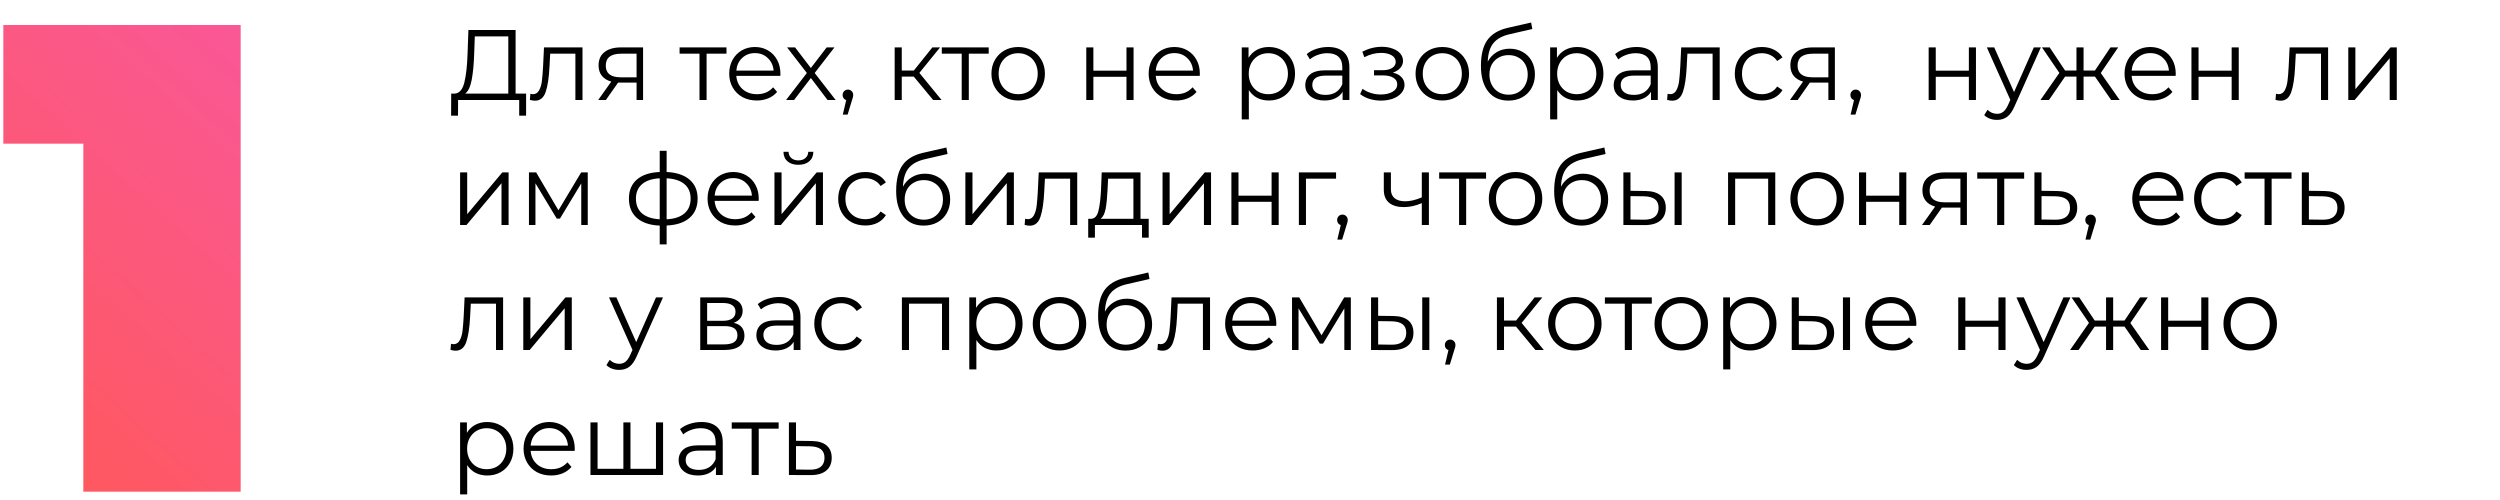 <?xml version="1.0" encoding="UTF-8"?> <svg xmlns="http://www.w3.org/2000/svg" width="300" height="60" viewBox="0 0 300 60" fill="none"> <path d="M28.88 3V59H10V17.24H0.4V3H28.88Z" fill="url(#paint0_linear)"></path> <path d="M63.132 11.232V13.884H62.304V12H54.972L54.96 13.884H54.132L54.144 11.232H54.564C55.116 11.2 55.5 10.764 55.716 9.924C55.932 9.076 56.064 7.876 56.112 6.324L56.208 3.6H61.872V11.232H63.132ZM56.904 6.408C56.864 7.688 56.764 8.744 56.604 9.576C56.452 10.4 56.192 10.952 55.824 11.232H60.996V4.368H56.976L56.904 6.408ZM69.899 5.688V12H69.047V6.444H66.023L65.939 8.004C65.875 9.316 65.723 10.324 65.483 11.028C65.243 11.732 64.815 12.084 64.199 12.084C64.031 12.084 63.827 12.052 63.587 11.988L63.647 11.256C63.791 11.288 63.891 11.304 63.947 11.304C64.275 11.304 64.523 11.152 64.691 10.848C64.859 10.544 64.971 10.168 65.027 9.72C65.083 9.272 65.131 8.68 65.171 7.944L65.279 5.688H69.899ZM77.169 5.688V12H76.389V9.912H74.409H74.169L72.705 12H71.781L73.353 9.792C72.865 9.656 72.489 9.424 72.225 9.096C71.961 8.768 71.829 8.352 71.829 7.848C71.829 7.144 72.069 6.608 72.549 6.24C73.029 5.872 73.685 5.688 74.517 5.688H77.169ZM72.693 7.872C72.693 8.808 73.289 9.276 74.481 9.276H76.389V6.444H74.541C73.309 6.444 72.693 6.92 72.693 7.872ZM87.179 6.444H84.791V12H83.939V6.444H81.551V5.688H87.179V6.444ZM93.638 9.108H88.358C88.406 9.764 88.658 10.296 89.114 10.704C89.57 11.104 90.146 11.304 90.842 11.304C91.234 11.304 91.594 11.236 91.922 11.1C92.25 10.956 92.534 10.748 92.774 10.476L93.254 11.028C92.974 11.364 92.622 11.62 92.198 11.796C91.782 11.972 91.322 12.06 90.818 12.06C90.17 12.06 89.594 11.924 89.09 11.652C88.594 11.372 88.206 10.988 87.926 10.5C87.646 10.012 87.506 9.46 87.506 8.844C87.506 8.228 87.638 7.676 87.902 7.188C88.174 6.7 88.542 6.32 89.006 6.048C89.478 5.776 90.006 5.64 90.59 5.64C91.174 5.64 91.698 5.776 92.162 6.048C92.626 6.32 92.99 6.7 93.254 7.188C93.518 7.668 93.65 8.22 93.65 8.844L93.638 9.108ZM90.59 6.372C89.982 6.372 89.47 6.568 89.054 6.96C88.646 7.344 88.414 7.848 88.358 8.472H92.834C92.778 7.848 92.542 7.344 92.126 6.96C91.718 6.568 91.206 6.372 90.59 6.372ZM99.308 12L97.304 9.36L95.288 12H94.328L96.824 8.76L94.448 5.688H95.408L97.304 8.16L99.2 5.688H100.136L97.76 8.76L100.28 12H99.308ZM101.749 10.752C101.933 10.752 102.085 10.816 102.205 10.944C102.325 11.064 102.385 11.216 102.385 11.4C102.385 11.496 102.369 11.6 102.337 11.712C102.313 11.824 102.273 11.952 102.217 12.096L101.713 13.752H101.137L101.545 12.012C101.417 11.972 101.313 11.9 101.233 11.796C101.153 11.684 101.113 11.552 101.113 11.4C101.113 11.216 101.173 11.064 101.293 10.944C101.413 10.816 101.565 10.752 101.749 10.752ZM109.652 9.192H108.212V12H107.36V5.688H108.212V8.46H109.664L111.884 5.688H112.808L110.324 8.748L112.988 12H111.98L109.652 9.192ZM118.644 6.444H116.256V12H115.404V6.444H113.016V5.688H118.644V6.444ZM122.187 12.06C121.579 12.06 121.031 11.924 120.543 11.652C120.055 11.372 119.671 10.988 119.391 10.5C119.111 10.012 118.971 9.46 118.971 8.844C118.971 8.228 119.111 7.676 119.391 7.188C119.671 6.7 120.055 6.32 120.543 6.048C121.031 5.776 121.579 5.64 122.187 5.64C122.795 5.64 123.343 5.776 123.831 6.048C124.319 6.32 124.699 6.7 124.971 7.188C125.251 7.676 125.391 8.228 125.391 8.844C125.391 9.46 125.251 10.012 124.971 10.5C124.699 10.988 124.319 11.372 123.831 11.652C123.343 11.924 122.795 12.06 122.187 12.06ZM122.187 11.304C122.635 11.304 123.035 11.204 123.387 11.004C123.747 10.796 124.027 10.504 124.227 10.128C124.427 9.752 124.527 9.324 124.527 8.844C124.527 8.364 124.427 7.936 124.227 7.56C124.027 7.184 123.747 6.896 123.387 6.696C123.035 6.488 122.635 6.384 122.187 6.384C121.739 6.384 121.335 6.488 120.975 6.696C120.623 6.896 120.343 7.184 120.135 7.56C119.935 7.936 119.835 8.364 119.835 8.844C119.835 9.324 119.935 9.752 120.135 10.128C120.343 10.504 120.623 10.796 120.975 11.004C121.335 11.204 121.739 11.304 122.187 11.304ZM130.353 5.688H131.205V8.484H135.177V5.688H136.029V12H135.177V9.216H131.205V12H130.353V5.688ZM143.97 9.108H138.69C138.738 9.764 138.99 10.296 139.446 10.704C139.902 11.104 140.478 11.304 141.174 11.304C141.566 11.304 141.926 11.236 142.254 11.1C142.582 10.956 142.866 10.748 143.106 10.476L143.586 11.028C143.306 11.364 142.954 11.62 142.53 11.796C142.114 11.972 141.654 12.06 141.15 12.06C140.502 12.06 139.926 11.924 139.422 11.652C138.926 11.372 138.538 10.988 138.258 10.5C137.978 10.012 137.838 9.46 137.838 8.844C137.838 8.228 137.97 7.676 138.234 7.188C138.506 6.7 138.874 6.32 139.338 6.048C139.81 5.776 140.338 5.64 140.922 5.64C141.506 5.64 142.03 5.776 142.494 6.048C142.958 6.32 143.322 6.7 143.586 7.188C143.85 7.668 143.982 8.22 143.982 8.844L143.97 9.108ZM140.922 6.372C140.314 6.372 139.802 6.568 139.386 6.96C138.978 7.344 138.746 7.848 138.69 8.472H143.166C143.11 7.848 142.874 7.344 142.458 6.96C142.05 6.568 141.538 6.372 140.922 6.372ZM152.261 5.64C152.853 5.64 153.389 5.776 153.869 6.048C154.349 6.312 154.725 6.688 154.997 7.176C155.269 7.664 155.405 8.22 155.405 8.844C155.405 9.476 155.269 10.036 154.997 10.524C154.725 11.012 154.349 11.392 153.869 11.664C153.397 11.928 152.861 12.06 152.261 12.06C151.749 12.06 151.285 11.956 150.869 11.748C150.461 11.532 150.125 11.22 149.861 10.812V14.328H149.009V5.688H149.825V6.936C150.081 6.52 150.417 6.2 150.833 5.976C151.257 5.752 151.733 5.64 152.261 5.64ZM152.201 11.304C152.641 11.304 153.041 11.204 153.401 11.004C153.761 10.796 154.041 10.504 154.241 10.128C154.449 9.752 154.553 9.324 154.553 8.844C154.553 8.364 154.449 7.94 154.241 7.572C154.041 7.196 153.761 6.904 153.401 6.696C153.041 6.488 152.641 6.384 152.201 6.384C151.753 6.384 151.349 6.488 150.989 6.696C150.637 6.904 150.357 7.196 150.149 7.572C149.949 7.94 149.849 8.364 149.849 8.844C149.849 9.324 149.949 9.752 150.149 10.128C150.357 10.504 150.637 10.796 150.989 11.004C151.349 11.204 151.753 11.304 152.201 11.304ZM159.372 5.64C160.196 5.64 160.828 5.848 161.268 6.264C161.708 6.672 161.928 7.28 161.928 8.088V12H161.112V11.016C160.92 11.344 160.636 11.6 160.26 11.784C159.892 11.968 159.452 12.06 158.94 12.06C158.236 12.06 157.676 11.892 157.26 11.556C156.844 11.22 156.636 10.776 156.636 10.224C156.636 9.688 156.828 9.256 157.212 8.928C157.604 8.6 158.224 8.436 159.072 8.436H161.076V8.052C161.076 7.508 160.924 7.096 160.62 6.816C160.316 6.528 159.872 6.384 159.288 6.384C158.888 6.384 158.504 6.452 158.136 6.588C157.768 6.716 157.452 6.896 157.188 7.128L156.804 6.492C157.124 6.22 157.508 6.012 157.956 5.868C158.404 5.716 158.876 5.64 159.372 5.64ZM159.072 11.388C159.552 11.388 159.964 11.28 160.308 11.064C160.652 10.84 160.908 10.52 161.076 10.104V9.072H159.096C158.016 9.072 157.476 9.448 157.476 10.2C157.476 10.568 157.616 10.86 157.896 11.076C158.176 11.284 158.568 11.388 159.072 11.388ZM167.139 8.712C167.587 8.816 167.931 8.996 168.171 9.252C168.419 9.508 168.543 9.82 168.543 10.188C168.543 10.556 168.415 10.884 168.159 11.172C167.911 11.46 167.571 11.684 167.139 11.844C166.707 11.996 166.231 12.072 165.711 12.072C165.255 12.072 164.807 12.008 164.367 11.88C163.927 11.744 163.543 11.548 163.215 11.292L163.503 10.656C163.791 10.872 164.127 11.04 164.511 11.16C164.895 11.28 165.283 11.34 165.675 11.34C166.259 11.34 166.735 11.232 167.103 11.016C167.479 10.792 167.667 10.492 167.667 10.116C167.667 9.78 167.515 9.52 167.211 9.336C166.907 9.144 166.491 9.048 165.963 9.048H164.883V8.424H165.915C166.387 8.424 166.767 8.336 167.055 8.16C167.343 7.976 167.487 7.732 167.487 7.428C167.487 7.092 167.323 6.828 166.995 6.636C166.675 6.444 166.255 6.348 165.735 6.348C165.055 6.348 164.383 6.52 163.719 6.864L163.479 6.204C164.231 5.812 165.011 5.616 165.819 5.616C166.299 5.616 166.731 5.688 167.115 5.832C167.507 5.968 167.811 6.164 168.027 6.42C168.251 6.676 168.363 6.972 168.363 7.308C168.363 7.628 168.251 7.912 168.027 8.16C167.811 8.408 167.515 8.592 167.139 8.712ZM173.082 12.06C172.474 12.06 171.926 11.924 171.438 11.652C170.95 11.372 170.566 10.988 170.286 10.5C170.006 10.012 169.866 9.46 169.866 8.844C169.866 8.228 170.006 7.676 170.286 7.188C170.566 6.7 170.95 6.32 171.438 6.048C171.926 5.776 172.474 5.64 173.082 5.64C173.69 5.64 174.238 5.776 174.726 6.048C175.214 6.32 175.594 6.7 175.866 7.188C176.146 7.676 176.286 8.228 176.286 8.844C176.286 9.46 176.146 10.012 175.866 10.5C175.594 10.988 175.214 11.372 174.726 11.652C174.238 11.924 173.69 12.06 173.082 12.06ZM173.082 11.304C173.53 11.304 173.93 11.204 174.282 11.004C174.642 10.796 174.922 10.504 175.122 10.128C175.322 9.752 175.422 9.324 175.422 8.844C175.422 8.364 175.322 7.936 175.122 7.56C174.922 7.184 174.642 6.896 174.282 6.696C173.93 6.488 173.53 6.384 173.082 6.384C172.634 6.384 172.23 6.488 171.87 6.696C171.518 6.896 171.238 7.184 171.03 7.56C170.83 7.936 170.73 8.364 170.73 8.844C170.73 9.324 170.83 9.752 171.03 10.128C171.238 10.504 171.518 10.796 171.87 11.004C172.23 11.204 172.634 11.304 173.082 11.304ZM181.167 5.844C181.751 5.844 182.271 5.976 182.727 6.24C183.191 6.496 183.551 6.86 183.807 7.332C184.063 7.796 184.191 8.328 184.191 8.928C184.191 9.544 184.055 10.092 183.783 10.572C183.519 11.044 183.147 11.412 182.667 11.676C182.187 11.94 181.635 12.072 181.011 12.072C179.963 12.072 179.151 11.704 178.575 10.968C177.999 10.232 177.711 9.216 177.711 7.92C177.711 6.568 177.967 5.532 178.479 4.812C178.999 4.092 179.807 3.604 180.903 3.348L183.735 2.7L183.879 3.48L181.215 4.092C180.311 4.292 179.647 4.648 179.223 5.16C178.799 5.664 178.567 6.412 178.527 7.404C178.783 6.916 179.139 6.536 179.595 6.264C180.051 5.984 180.575 5.844 181.167 5.844ZM181.035 11.364C181.475 11.364 181.867 11.264 182.211 11.064C182.563 10.856 182.835 10.568 183.027 10.2C183.227 9.832 183.327 9.416 183.327 8.952C183.327 8.488 183.231 8.08 183.039 7.728C182.847 7.376 182.575 7.104 182.223 6.912C181.879 6.712 181.483 6.612 181.035 6.612C180.587 6.612 180.187 6.712 179.835 6.912C179.491 7.104 179.219 7.376 179.019 7.728C178.827 8.08 178.731 8.488 178.731 8.952C178.731 9.416 178.827 9.832 179.019 10.2C179.219 10.568 179.495 10.856 179.847 11.064C180.199 11.264 180.595 11.364 181.035 11.364ZM189.269 5.64C189.861 5.64 190.397 5.776 190.877 6.048C191.357 6.312 191.733 6.688 192.005 7.176C192.277 7.664 192.413 8.22 192.413 8.844C192.413 9.476 192.277 10.036 192.005 10.524C191.733 11.012 191.357 11.392 190.877 11.664C190.405 11.928 189.869 12.06 189.269 12.06C188.757 12.06 188.293 11.956 187.877 11.748C187.469 11.532 187.133 11.22 186.869 10.812V14.328H186.017V5.688H186.833V6.936C187.089 6.52 187.425 6.2 187.841 5.976C188.265 5.752 188.741 5.64 189.269 5.64ZM189.209 11.304C189.649 11.304 190.049 11.204 190.409 11.004C190.769 10.796 191.049 10.504 191.249 10.128C191.457 9.752 191.561 9.324 191.561 8.844C191.561 8.364 191.457 7.94 191.249 7.572C191.049 7.196 190.769 6.904 190.409 6.696C190.049 6.488 189.649 6.384 189.209 6.384C188.761 6.384 188.357 6.488 187.997 6.696C187.645 6.904 187.365 7.196 187.157 7.572C186.957 7.94 186.857 8.364 186.857 8.844C186.857 9.324 186.957 9.752 187.157 10.128C187.365 10.504 187.645 10.796 187.997 11.004C188.357 11.204 188.761 11.304 189.209 11.304ZM196.38 5.64C197.204 5.64 197.836 5.848 198.276 6.264C198.716 6.672 198.936 7.28 198.936 8.088V12H198.12V11.016C197.928 11.344 197.644 11.6 197.268 11.784C196.9 11.968 196.46 12.06 195.948 12.06C195.244 12.06 194.684 11.892 194.268 11.556C193.852 11.22 193.644 10.776 193.644 10.224C193.644 9.688 193.836 9.256 194.22 8.928C194.612 8.6 195.232 8.436 196.08 8.436H198.084V8.052C198.084 7.508 197.932 7.096 197.628 6.816C197.324 6.528 196.88 6.384 196.296 6.384C195.896 6.384 195.512 6.452 195.144 6.588C194.776 6.716 194.46 6.896 194.196 7.128L193.812 6.492C194.132 6.22 194.516 6.012 194.964 5.868C195.412 5.716 195.884 5.64 196.38 5.64ZM196.08 11.388C196.56 11.388 196.972 11.28 197.316 11.064C197.66 10.84 197.916 10.52 198.084 10.104V9.072H196.104C195.024 9.072 194.484 9.448 194.484 10.2C194.484 10.568 194.624 10.86 194.904 11.076C195.184 11.284 195.576 11.388 196.08 11.388ZM206.364 5.688V12H205.512V6.444H202.488L202.404 8.004C202.34 9.316 202.188 10.324 201.948 11.028C201.708 11.732 201.28 12.084 200.664 12.084C200.496 12.084 200.292 12.052 200.052 11.988L200.112 11.256C200.256 11.288 200.356 11.304 200.412 11.304C200.74 11.304 200.988 11.152 201.156 10.848C201.324 10.544 201.436 10.168 201.492 9.72C201.548 9.272 201.596 8.68 201.636 7.944L201.744 5.688H206.364ZM211.426 12.06C210.802 12.06 210.242 11.924 209.746 11.652C209.258 11.38 208.874 11 208.594 10.512C208.314 10.016 208.174 9.46 208.174 8.844C208.174 8.228 208.314 7.676 208.594 7.188C208.874 6.7 209.258 6.32 209.746 6.048C210.242 5.776 210.802 5.64 211.426 5.64C211.97 5.64 212.454 5.748 212.878 5.964C213.31 6.172 213.65 6.48 213.898 6.888L213.262 7.32C213.054 7.008 212.79 6.776 212.47 6.624C212.15 6.464 211.802 6.384 211.426 6.384C210.97 6.384 210.558 6.488 210.19 6.696C209.83 6.896 209.546 7.184 209.338 7.56C209.138 7.936 209.038 8.364 209.038 8.844C209.038 9.332 209.138 9.764 209.338 10.14C209.546 10.508 209.83 10.796 210.19 11.004C210.558 11.204 210.97 11.304 211.426 11.304C211.802 11.304 212.15 11.228 212.47 11.076C212.79 10.924 213.054 10.692 213.262 10.38L213.898 10.812C213.65 11.22 213.31 11.532 212.878 11.748C212.446 11.956 211.962 12.06 211.426 12.06ZM220.185 5.688V12H219.405V9.912H217.425H217.185L215.721 12H214.797L216.369 9.792C215.881 9.656 215.505 9.424 215.241 9.096C214.977 8.768 214.845 8.352 214.845 7.848C214.845 7.144 215.085 6.608 215.565 6.24C216.045 5.872 216.701 5.688 217.533 5.688H220.185ZM215.709 7.872C215.709 8.808 216.305 9.276 217.497 9.276H219.405V6.444H217.557C216.325 6.444 215.709 6.92 215.709 7.872ZM222.686 10.752C222.87 10.752 223.022 10.816 223.142 10.944C223.262 11.064 223.322 11.216 223.322 11.4C223.322 11.496 223.306 11.6 223.274 11.712C223.25 11.824 223.21 11.952 223.154 12.096L222.65 13.752H222.074L222.482 12.012C222.354 11.972 222.25 11.9 222.17 11.796C222.09 11.684 222.05 11.552 222.05 11.4C222.05 11.216 222.11 11.064 222.23 10.944C222.35 10.816 222.502 10.752 222.686 10.752ZM231.439 5.688H232.291V8.484H236.263V5.688H237.115V12H236.263V9.216H232.291V12H231.439V5.688ZM244.9 5.688L241.744 12.756C241.488 13.348 241.192 13.768 240.856 14.016C240.52 14.264 240.116 14.388 239.644 14.388C239.34 14.388 239.056 14.34 238.792 14.244C238.528 14.148 238.3 14.004 238.108 13.812L238.504 13.176C238.824 13.496 239.208 13.656 239.656 13.656C239.944 13.656 240.188 13.576 240.388 13.416C240.596 13.256 240.788 12.984 240.964 12.6L241.24 11.988L238.42 5.688H239.308L241.684 11.052L244.06 5.688H244.9ZM251.396 9.192H250.028V12H249.176V9.192H247.808L245.876 12H244.856L247.124 8.748L245.036 5.688H245.96L247.808 8.46H249.176V5.688H250.028V8.46H251.396L253.256 5.688H254.18L252.092 8.76L254.36 12H253.34L251.396 9.192ZM261.076 9.108H255.796C255.844 9.764 256.096 10.296 256.552 10.704C257.008 11.104 257.584 11.304 258.28 11.304C258.672 11.304 259.032 11.236 259.36 11.1C259.688 10.956 259.972 10.748 260.212 10.476L260.692 11.028C260.412 11.364 260.06 11.62 259.636 11.796C259.22 11.972 258.76 12.06 258.256 12.06C257.608 12.06 257.032 11.924 256.528 11.652C256.032 11.372 255.644 10.988 255.364 10.5C255.084 10.012 254.944 9.46 254.944 8.844C254.944 8.228 255.076 7.676 255.34 7.188C255.612 6.7 255.98 6.32 256.444 6.048C256.916 5.776 257.444 5.64 258.028 5.64C258.612 5.64 259.136 5.776 259.6 6.048C260.064 6.32 260.428 6.7 260.692 7.188C260.956 7.668 261.088 8.22 261.088 8.844L261.076 9.108ZM258.028 6.372C257.42 6.372 256.908 6.568 256.492 6.96C256.084 7.344 255.852 7.848 255.796 8.472H260.272C260.216 7.848 259.98 7.344 259.564 6.96C259.156 6.568 258.644 6.372 258.028 6.372ZM262.974 5.688H263.826V8.484H267.798V5.688H268.65V12H267.798V9.216H263.826V12H262.974V5.688ZM279.372 5.688V12H278.52V6.444H275.496L275.412 8.004C275.348 9.316 275.196 10.324 274.956 11.028C274.716 11.732 274.288 12.084 273.672 12.084C273.504 12.084 273.3 12.052 273.06 11.988L273.12 11.256C273.264 11.288 273.364 11.304 273.42 11.304C273.748 11.304 273.996 11.152 274.164 10.848C274.332 10.544 274.444 10.168 274.5 9.72C274.556 9.272 274.604 8.68 274.644 7.944L274.752 5.688H279.372ZM281.794 5.688H282.646V10.704L286.858 5.688H287.614V12H286.762V6.984L282.562 12H281.794V5.688ZM55.212 20.688H56.064V25.704L60.276 20.688H61.032V27H60.18V21.984L55.98 27H55.212V20.688ZM70.53 20.688V27H69.75V22.008L67.194 26.232H66.81L64.254 21.996V27H63.474V20.688H64.338L67.014 25.236L69.738 20.688H70.53ZM83.715 23.832C83.715 24.816 83.391 25.588 82.743 26.148C82.095 26.708 81.179 27.012 79.995 27.06V29.328H79.167V27.072C77.991 27.024 77.079 26.72 76.431 26.16C75.791 25.592 75.471 24.816 75.471 23.832C75.471 22.856 75.791 22.092 76.431 21.54C77.079 20.988 77.991 20.688 79.167 20.64V18.096H79.995V20.64C81.179 20.696 82.095 21 82.743 21.552C83.391 22.104 83.715 22.864 83.715 23.832ZM76.311 23.832C76.311 24.584 76.551 25.172 77.031 25.596C77.519 26.02 78.231 26.26 79.167 26.316V21.396C78.239 21.444 77.531 21.68 77.043 22.104C76.555 22.52 76.311 23.096 76.311 23.832ZM79.995 26.316C80.931 26.268 81.643 26.032 82.131 25.608C82.627 25.184 82.875 24.592 82.875 23.832C82.875 23.088 82.627 22.508 82.131 22.092C81.643 21.676 80.931 21.444 79.995 21.396V26.316ZM91.037 24.108H85.757C85.805 24.764 86.057 25.296 86.513 25.704C86.969 26.104 87.545 26.304 88.241 26.304C88.633 26.304 88.993 26.236 89.321 26.1C89.649 25.956 89.933 25.748 90.173 25.476L90.653 26.028C90.373 26.364 90.021 26.62 89.597 26.796C89.181 26.972 88.721 27.06 88.217 27.06C87.569 27.06 86.993 26.924 86.489 26.652C85.993 26.372 85.605 25.988 85.325 25.5C85.045 25.012 84.905 24.46 84.905 23.844C84.905 23.228 85.037 22.676 85.301 22.188C85.573 21.7 85.941 21.32 86.405 21.048C86.877 20.776 87.405 20.64 87.989 20.64C88.573 20.64 89.097 20.776 89.561 21.048C90.025 21.32 90.389 21.7 90.653 22.188C90.917 22.668 91.049 23.22 91.049 23.844L91.037 24.108ZM87.989 21.372C87.381 21.372 86.869 21.568 86.453 21.96C86.045 22.344 85.813 22.848 85.757 23.472H90.233C90.177 22.848 89.941 22.344 89.525 21.96C89.117 21.568 88.605 21.372 87.989 21.372ZM92.935 20.688H93.787V25.704L97.999 20.688H98.755V27H97.903V21.984L93.703 27H92.935V20.688ZM95.803 19.776C95.259 19.776 94.827 19.64 94.507 19.368C94.187 19.096 94.023 18.712 94.015 18.216H94.627C94.635 18.528 94.747 18.78 94.963 18.972C95.179 19.156 95.459 19.248 95.803 19.248C96.147 19.248 96.427 19.156 96.643 18.972C96.867 18.78 96.983 18.528 96.991 18.216H97.603C97.595 18.712 97.427 19.096 97.099 19.368C96.779 19.64 96.347 19.776 95.803 19.776ZM103.836 27.06C103.212 27.06 102.652 26.924 102.156 26.652C101.668 26.38 101.284 26 101.004 25.512C100.724 25.016 100.584 24.46 100.584 23.844C100.584 23.228 100.724 22.676 101.004 22.188C101.284 21.7 101.668 21.32 102.156 21.048C102.652 20.776 103.212 20.64 103.836 20.64C104.38 20.64 104.864 20.748 105.288 20.964C105.72 21.172 106.06 21.48 106.308 21.888L105.672 22.32C105.464 22.008 105.2 21.776 104.88 21.624C104.56 21.464 104.212 21.384 103.836 21.384C103.38 21.384 102.968 21.488 102.6 21.696C102.24 21.896 101.956 22.184 101.748 22.56C101.548 22.936 101.448 23.364 101.448 23.844C101.448 24.332 101.548 24.764 101.748 25.14C101.956 25.508 102.24 25.796 102.6 26.004C102.968 26.204 103.38 26.304 103.836 26.304C104.212 26.304 104.56 26.228 104.88 26.076C105.2 25.924 105.464 25.692 105.672 25.38L106.308 25.812C106.06 26.22 105.72 26.532 105.288 26.748C104.856 26.956 104.372 27.06 103.836 27.06ZM110.995 20.844C111.579 20.844 112.099 20.976 112.555 21.24C113.019 21.496 113.379 21.86 113.635 22.332C113.891 22.796 114.019 23.328 114.019 23.928C114.019 24.544 113.883 25.092 113.611 25.572C113.347 26.044 112.975 26.412 112.495 26.676C112.015 26.94 111.463 27.072 110.839 27.072C109.791 27.072 108.979 26.704 108.403 25.968C107.827 25.232 107.539 24.216 107.539 22.92C107.539 21.568 107.795 20.532 108.307 19.812C108.827 19.092 109.635 18.604 110.731 18.348L113.563 17.7L113.707 18.48L111.043 19.092C110.139 19.292 109.475 19.648 109.051 20.16C108.627 20.664 108.395 21.412 108.355 22.404C108.611 21.916 108.967 21.536 109.423 21.264C109.879 20.984 110.403 20.844 110.995 20.844ZM110.863 26.364C111.303 26.364 111.695 26.264 112.039 26.064C112.391 25.856 112.663 25.568 112.855 25.2C113.055 24.832 113.155 24.416 113.155 23.952C113.155 23.488 113.059 23.08 112.867 22.728C112.675 22.376 112.403 22.104 112.051 21.912C111.707 21.712 111.311 21.612 110.863 21.612C110.415 21.612 110.015 21.712 109.663 21.912C109.319 22.104 109.047 22.376 108.847 22.728C108.655 23.08 108.559 23.488 108.559 23.952C108.559 24.416 108.655 24.832 108.847 25.2C109.047 25.568 109.323 25.856 109.675 26.064C110.027 26.264 110.423 26.364 110.863 26.364ZM115.845 20.688H116.697V25.704L120.909 20.688H121.665V27H120.813V21.984L116.613 27H115.845V20.688ZM129.267 20.688V27H128.415V21.444H125.391L125.307 23.004C125.243 24.316 125.091 25.324 124.851 26.028C124.611 26.732 124.183 27.084 123.567 27.084C123.399 27.084 123.195 27.052 122.955 26.988L123.015 26.256C123.159 26.288 123.259 26.304 123.315 26.304C123.643 26.304 123.891 26.152 124.059 25.848C124.227 25.544 124.339 25.168 124.395 24.72C124.451 24.272 124.499 23.68 124.539 22.944L124.647 20.688H129.267ZM137.845 26.256V28.524H137.041V27H131.389V28.524H130.585V26.256H130.945C131.369 26.232 131.657 25.92 131.809 25.32C131.961 24.72 132.065 23.88 132.121 22.8L132.205 20.688H136.861V26.256H137.845ZM132.901 22.848C132.861 23.744 132.785 24.484 132.673 25.068C132.561 25.644 132.361 26.04 132.073 26.256H136.009V21.444H132.973L132.901 22.848ZM139.505 20.688H140.357V25.704L144.569 20.688H145.325V27H144.473V21.984L140.273 27H139.505V20.688ZM147.767 20.688H148.619V23.484H152.591V20.688H153.443V27H152.591V24.216H148.619V27H147.767V20.688ZM160.328 21.444H156.716V27H155.864V20.688H160.328V21.444ZM161.093 25.752C161.277 25.752 161.429 25.816 161.549 25.944C161.669 26.064 161.729 26.216 161.729 26.4C161.729 26.496 161.713 26.6 161.681 26.712C161.657 26.824 161.617 26.952 161.561 27.096L161.057 28.752H160.481L160.889 27.012C160.761 26.972 160.657 26.9 160.577 26.796C160.497 26.684 160.457 26.552 160.457 26.4C160.457 26.216 160.517 26.064 160.637 25.944C160.757 25.816 160.909 25.752 161.093 25.752ZM171.468 20.688V27H170.616V24.372C169.888 24.692 169.172 24.852 168.468 24.852C167.708 24.852 167.116 24.68 166.692 24.336C166.268 23.984 166.056 23.46 166.056 22.764V20.688H166.908V22.716C166.908 23.188 167.06 23.548 167.364 23.796C167.668 24.036 168.088 24.156 168.624 24.156C169.216 24.156 169.88 24 170.616 23.688V20.688H171.468ZM178.328 21.444H175.94V27H175.088V21.444H172.7V20.688H178.328V21.444ZM181.871 27.06C181.263 27.06 180.715 26.924 180.227 26.652C179.739 26.372 179.355 25.988 179.075 25.5C178.795 25.012 178.655 24.46 178.655 23.844C178.655 23.228 178.795 22.676 179.075 22.188C179.355 21.7 179.739 21.32 180.227 21.048C180.715 20.776 181.263 20.64 181.871 20.64C182.479 20.64 183.027 20.776 183.515 21.048C184.003 21.32 184.383 21.7 184.655 22.188C184.935 22.676 185.075 23.228 185.075 23.844C185.075 24.46 184.935 25.012 184.655 25.5C184.383 25.988 184.003 26.372 183.515 26.652C183.027 26.924 182.479 27.06 181.871 27.06ZM181.871 26.304C182.319 26.304 182.719 26.204 183.071 26.004C183.431 25.796 183.711 25.504 183.911 25.128C184.111 24.752 184.211 24.324 184.211 23.844C184.211 23.364 184.111 22.936 183.911 22.56C183.711 22.184 183.431 21.896 183.071 21.696C182.719 21.488 182.319 21.384 181.871 21.384C181.423 21.384 181.019 21.488 180.659 21.696C180.307 21.896 180.027 22.184 179.819 22.56C179.619 22.936 179.519 23.364 179.519 23.844C179.519 24.324 179.619 24.752 179.819 25.128C180.027 25.504 180.307 25.796 180.659 26.004C181.019 26.204 181.423 26.304 181.871 26.304ZM189.956 20.844C190.54 20.844 191.06 20.976 191.516 21.24C191.98 21.496 192.34 21.86 192.596 22.332C192.852 22.796 192.98 23.328 192.98 23.928C192.98 24.544 192.844 25.092 192.572 25.572C192.308 26.044 191.936 26.412 191.456 26.676C190.976 26.94 190.424 27.072 189.8 27.072C188.752 27.072 187.94 26.704 187.364 25.968C186.788 25.232 186.5 24.216 186.5 22.92C186.5 21.568 186.756 20.532 187.268 19.812C187.788 19.092 188.596 18.604 189.692 18.348L192.524 17.7L192.668 18.48L190.004 19.092C189.1 19.292 188.436 19.648 188.012 20.16C187.588 20.664 187.356 21.412 187.316 22.404C187.572 21.916 187.928 21.536 188.384 21.264C188.84 20.984 189.364 20.844 189.956 20.844ZM189.824 26.364C190.264 26.364 190.656 26.264 191 26.064C191.352 25.856 191.624 25.568 191.816 25.2C192.016 24.832 192.116 24.416 192.116 23.952C192.116 23.488 192.02 23.08 191.828 22.728C191.636 22.376 191.364 22.104 191.012 21.912C190.668 21.712 190.272 21.612 189.824 21.612C189.376 21.612 188.976 21.712 188.624 21.912C188.28 22.104 188.008 22.376 187.808 22.728C187.616 23.08 187.52 23.488 187.52 23.952C187.52 24.416 187.616 24.832 187.808 25.2C188.008 25.568 188.284 25.856 188.636 26.064C188.988 26.264 189.384 26.364 189.824 26.364ZM197.458 22.92C198.25 22.928 198.854 23.104 199.27 23.448C199.686 23.792 199.894 24.288 199.894 24.936C199.894 25.608 199.67 26.124 199.222 26.484C198.774 26.844 198.134 27.02 197.302 27.012L194.806 27V20.688H195.658V22.896L197.458 22.92ZM200.95 20.688H201.802V27H200.95V20.688ZM197.254 26.364C197.838 26.372 198.278 26.256 198.574 26.016C198.878 25.768 199.03 25.408 199.03 24.936C199.03 24.472 198.882 24.128 198.586 23.904C198.29 23.68 197.846 23.564 197.254 23.556L195.658 23.532V26.34L197.254 26.364ZM213.032 20.688V27H212.18V21.444H208.22V27H207.368V20.688H213.032ZM218.058 27.06C217.45 27.06 216.902 26.924 216.414 26.652C215.926 26.372 215.542 25.988 215.262 25.5C214.982 25.012 214.842 24.46 214.842 23.844C214.842 23.228 214.982 22.676 215.262 22.188C215.542 21.7 215.926 21.32 216.414 21.048C216.902 20.776 217.45 20.64 218.058 20.64C218.666 20.64 219.214 20.776 219.702 21.048C220.19 21.32 220.57 21.7 220.842 22.188C221.122 22.676 221.262 23.228 221.262 23.844C221.262 24.46 221.122 25.012 220.842 25.5C220.57 25.988 220.19 26.372 219.702 26.652C219.214 26.924 218.666 27.06 218.058 27.06ZM218.058 26.304C218.506 26.304 218.906 26.204 219.258 26.004C219.618 25.796 219.898 25.504 220.098 25.128C220.298 24.752 220.398 24.324 220.398 23.844C220.398 23.364 220.298 22.936 220.098 22.56C219.898 22.184 219.618 21.896 219.258 21.696C218.906 21.488 218.506 21.384 218.058 21.384C217.61 21.384 217.206 21.488 216.846 21.696C216.494 21.896 216.214 22.184 216.006 22.56C215.806 22.936 215.706 23.364 215.706 23.844C215.706 24.324 215.806 24.752 216.006 25.128C216.214 25.504 216.494 25.796 216.846 26.004C217.206 26.204 217.61 26.304 218.058 26.304ZM223.083 20.688H223.935V23.484H227.907V20.688H228.759V27H227.907V24.216H223.935V27H223.083V20.688ZM236.029 20.688V27H235.249V24.912H233.269H233.029L231.565 27H230.641L232.213 24.792C231.725 24.656 231.349 24.424 231.085 24.096C230.821 23.768 230.689 23.352 230.689 22.848C230.689 22.144 230.929 21.608 231.409 21.24C231.889 20.872 232.545 20.688 233.377 20.688H236.029ZM231.553 22.872C231.553 23.808 232.149 24.276 233.341 24.276H235.249V21.444H233.401C232.169 21.444 231.553 21.92 231.553 22.872ZM242.898 21.444H240.51V27H239.658V21.444H237.27V20.688H242.898V21.444ZM246.842 22.92C247.634 22.928 248.234 23.104 248.642 23.448C249.058 23.792 249.266 24.288 249.266 24.936C249.266 25.608 249.042 26.124 248.594 26.484C248.154 26.844 247.514 27.02 246.674 27.012L244.13 27V20.688H244.982V22.896L246.842 22.92ZM246.626 26.364C247.21 26.372 247.65 26.256 247.946 26.016C248.25 25.768 248.402 25.408 248.402 24.936C248.402 24.472 248.254 24.128 247.958 23.904C247.662 23.68 247.218 23.564 246.626 23.556L244.982 23.532V26.34L246.626 26.364ZM250.87 25.752C251.054 25.752 251.206 25.816 251.326 25.944C251.446 26.064 251.506 26.216 251.506 26.4C251.506 26.496 251.49 26.6 251.458 26.712C251.434 26.824 251.394 26.952 251.338 27.096L250.834 28.752H250.258L250.666 27.012C250.538 26.972 250.434 26.9 250.354 26.796C250.274 26.684 250.234 26.552 250.234 26.4C250.234 26.216 250.294 26.064 250.414 25.944C250.534 25.816 250.686 25.752 250.87 25.752ZM262.002 24.108H256.722C256.77 24.764 257.022 25.296 257.478 25.704C257.934 26.104 258.51 26.304 259.206 26.304C259.598 26.304 259.958 26.236 260.286 26.1C260.614 25.956 260.898 25.748 261.138 25.476L261.618 26.028C261.338 26.364 260.986 26.62 260.562 26.796C260.146 26.972 259.686 27.06 259.182 27.06C258.534 27.06 257.958 26.924 257.454 26.652C256.958 26.372 256.57 25.988 256.29 25.5C256.01 25.012 255.87 24.46 255.87 23.844C255.87 23.228 256.002 22.676 256.266 22.188C256.538 21.7 256.906 21.32 257.37 21.048C257.842 20.776 258.37 20.64 258.954 20.64C259.538 20.64 260.062 20.776 260.526 21.048C260.99 21.32 261.354 21.7 261.618 22.188C261.882 22.668 262.014 23.22 262.014 23.844L262.002 24.108ZM258.954 21.372C258.346 21.372 257.834 21.568 257.418 21.96C257.01 22.344 256.778 22.848 256.722 23.472H261.198C261.142 22.848 260.906 22.344 260.49 21.96C260.082 21.568 259.57 21.372 258.954 21.372ZM266.54 27.06C265.916 27.06 265.356 26.924 264.86 26.652C264.372 26.38 263.988 26 263.708 25.512C263.428 25.016 263.288 24.46 263.288 23.844C263.288 23.228 263.428 22.676 263.708 22.188C263.988 21.7 264.372 21.32 264.86 21.048C265.356 20.776 265.916 20.64 266.54 20.64C267.084 20.64 267.568 20.748 267.992 20.964C268.424 21.172 268.764 21.48 269.012 21.888L268.376 22.32C268.168 22.008 267.904 21.776 267.584 21.624C267.264 21.464 266.916 21.384 266.54 21.384C266.084 21.384 265.672 21.488 265.304 21.696C264.944 21.896 264.66 22.184 264.451 22.56C264.252 22.936 264.152 23.364 264.152 23.844C264.152 24.332 264.252 24.764 264.451 25.14C264.66 25.508 264.944 25.796 265.304 26.004C265.672 26.204 266.084 26.304 266.54 26.304C266.916 26.304 267.264 26.228 267.584 26.076C267.904 25.924 268.168 25.692 268.376 25.38L269.012 25.812C268.764 26.22 268.424 26.532 267.992 26.748C267.56 26.956 267.076 27.06 266.54 27.06ZM274.984 21.444H272.596V27H271.744V21.444H269.356V20.688H274.984V21.444ZM278.928 22.92C279.72 22.928 280.32 23.104 280.728 23.448C281.144 23.792 281.352 24.288 281.352 24.936C281.352 25.608 281.128 26.124 280.68 26.484C280.24 26.844 279.6 27.02 278.76 27.012L276.216 27V20.688H277.068V22.896L278.928 22.92ZM278.712 26.364C279.296 26.372 279.736 26.256 280.032 26.016C280.336 25.768 280.488 25.408 280.488 24.936C280.488 24.472 280.34 24.128 280.044 23.904C279.748 23.68 279.304 23.564 278.712 23.556L277.068 23.532V26.34L278.712 26.364ZM60.372 35.688V42H59.52V36.444H56.496L56.412 38.004C56.348 39.316 56.196 40.324 55.956 41.028C55.716 41.732 55.288 42.084 54.672 42.084C54.504 42.084 54.3 42.052 54.06 41.988L54.12 41.256C54.264 41.288 54.364 41.304 54.42 41.304C54.748 41.304 54.996 41.152 55.164 40.848C55.332 40.544 55.444 40.168 55.5 39.72C55.556 39.272 55.604 38.68 55.644 37.944L55.752 35.688H60.372ZM62.794 35.688H63.646V40.704L67.858 35.688H68.614V42H67.762V36.984L63.562 42H62.794V35.688ZM79.56 35.688L76.404 42.756C76.148 43.348 75.852 43.768 75.516 44.016C75.18 44.264 74.776 44.388 74.304 44.388C74 44.388 73.716 44.34 73.452 44.244C73.188 44.148 72.96 44.004 72.768 43.812L73.164 43.176C73.484 43.496 73.868 43.656 74.316 43.656C74.604 43.656 74.848 43.576 75.048 43.416C75.256 43.256 75.448 42.984 75.624 42.6L75.9 41.988L73.08 35.688H73.968L76.344 41.052L78.72 35.688H79.56ZM88.048 38.736C88.904 38.936 89.332 39.452 89.332 40.284C89.332 40.836 89.128 41.26 88.72 41.556C88.312 41.852 87.704 42 86.896 42H84.028V35.688H86.812C87.532 35.688 88.096 35.828 88.504 36.108C88.912 36.388 89.116 36.788 89.116 37.308C89.116 37.652 89.02 37.948 88.828 38.196C88.644 38.436 88.384 38.616 88.048 38.736ZM84.856 38.496H86.752C87.24 38.496 87.612 38.404 87.868 38.22C88.132 38.036 88.264 37.768 88.264 37.416C88.264 37.064 88.132 36.8 87.868 36.624C87.612 36.448 87.24 36.36 86.752 36.36H84.856V38.496ZM86.86 41.328C87.404 41.328 87.812 41.24 88.084 41.064C88.356 40.888 88.492 40.612 88.492 40.236C88.492 39.86 88.368 39.584 88.12 39.408C87.872 39.224 87.48 39.132 86.944 39.132H84.856V41.328H86.86ZM93.501 35.64C94.325 35.64 94.957 35.848 95.397 36.264C95.837 36.672 96.057 37.28 96.057 38.088V42H95.241V41.016C95.049 41.344 94.765 41.6 94.389 41.784C94.021 41.968 93.581 42.06 93.069 42.06C92.365 42.06 91.805 41.892 91.389 41.556C90.973 41.22 90.765 40.776 90.765 40.224C90.765 39.688 90.957 39.256 91.341 38.928C91.733 38.6 92.353 38.436 93.201 38.436H95.205V38.052C95.205 37.508 95.053 37.096 94.749 36.816C94.445 36.528 94.001 36.384 93.417 36.384C93.017 36.384 92.633 36.452 92.265 36.588C91.897 36.716 91.581 36.896 91.317 37.128L90.933 36.492C91.253 36.22 91.637 36.012 92.085 35.868C92.533 35.716 93.005 35.64 93.501 35.64ZM93.201 41.388C93.681 41.388 94.093 41.28 94.437 41.064C94.781 40.84 95.037 40.52 95.205 40.104V39.072H93.225C92.145 39.072 91.605 39.448 91.605 40.2C91.605 40.568 91.745 40.86 92.025 41.076C92.305 41.284 92.697 41.388 93.201 41.388ZM100.965 42.06C100.341 42.06 99.781 41.924 99.285 41.652C98.797 41.38 98.413 41 98.133 40.512C97.853 40.016 97.713 39.46 97.713 38.844C97.713 38.228 97.853 37.676 98.133 37.188C98.413 36.7 98.797 36.32 99.285 36.048C99.781 35.776 100.341 35.64 100.965 35.64C101.509 35.64 101.993 35.748 102.417 35.964C102.849 36.172 103.189 36.48 103.437 36.888L102.801 37.32C102.593 37.008 102.329 36.776 102.009 36.624C101.689 36.464 101.341 36.384 100.965 36.384C100.509 36.384 100.097 36.488 99.729 36.696C99.369 36.896 99.085 37.184 98.877 37.56C98.677 37.936 98.577 38.364 98.577 38.844C98.577 39.332 98.677 39.764 98.877 40.14C99.085 40.508 99.369 40.796 99.729 41.004C100.097 41.204 100.509 41.304 100.965 41.304C101.341 41.304 101.689 41.228 102.009 41.076C102.329 40.924 102.593 40.692 102.801 40.38L103.437 40.812C103.189 41.22 102.849 41.532 102.417 41.748C101.985 41.956 101.501 42.06 100.965 42.06ZM113.892 35.688V42H113.04V36.444H109.08V42H108.228V35.688H113.892ZM119.566 35.64C120.158 35.64 120.694 35.776 121.174 36.048C121.654 36.312 122.03 36.688 122.302 37.176C122.574 37.664 122.71 38.22 122.71 38.844C122.71 39.476 122.574 40.036 122.302 40.524C122.03 41.012 121.654 41.392 121.174 41.664C120.702 41.928 120.166 42.06 119.566 42.06C119.054 42.06 118.59 41.956 118.174 41.748C117.766 41.532 117.43 41.22 117.166 40.812V44.328H116.314V35.688H117.13V36.936C117.386 36.52 117.722 36.2 118.138 35.976C118.562 35.752 119.038 35.64 119.566 35.64ZM119.506 41.304C119.946 41.304 120.346 41.204 120.706 41.004C121.066 40.796 121.346 40.504 121.546 40.128C121.754 39.752 121.858 39.324 121.858 38.844C121.858 38.364 121.754 37.94 121.546 37.572C121.346 37.196 121.066 36.904 120.706 36.696C120.346 36.488 119.946 36.384 119.506 36.384C119.058 36.384 118.654 36.488 118.294 36.696C117.942 36.904 117.662 37.196 117.454 37.572C117.254 37.94 117.154 38.364 117.154 38.844C117.154 39.324 117.254 39.752 117.454 40.128C117.662 40.504 117.942 40.796 118.294 41.004C118.654 41.204 119.058 41.304 119.506 41.304ZM127.144 42.06C126.536 42.06 125.988 41.924 125.5 41.652C125.012 41.372 124.628 40.988 124.348 40.5C124.068 40.012 123.928 39.46 123.928 38.844C123.928 38.228 124.068 37.676 124.348 37.188C124.628 36.7 125.012 36.32 125.5 36.048C125.988 35.776 126.536 35.64 127.144 35.64C127.752 35.64 128.3 35.776 128.788 36.048C129.276 36.32 129.656 36.7 129.928 37.188C130.208 37.676 130.348 38.228 130.348 38.844C130.348 39.46 130.208 40.012 129.928 40.5C129.656 40.988 129.276 41.372 128.788 41.652C128.3 41.924 127.752 42.06 127.144 42.06ZM127.144 41.304C127.592 41.304 127.992 41.204 128.344 41.004C128.704 40.796 128.984 40.504 129.184 40.128C129.384 39.752 129.484 39.324 129.484 38.844C129.484 38.364 129.384 37.936 129.184 37.56C128.984 37.184 128.704 36.896 128.344 36.696C127.992 36.488 127.592 36.384 127.144 36.384C126.696 36.384 126.292 36.488 125.932 36.696C125.58 36.896 125.3 37.184 125.092 37.56C124.892 37.936 124.792 38.364 124.792 38.844C124.792 39.324 124.892 39.752 125.092 40.128C125.3 40.504 125.58 40.796 125.932 41.004C126.292 41.204 126.696 41.304 127.144 41.304ZM135.229 35.844C135.813 35.844 136.333 35.976 136.789 36.24C137.253 36.496 137.613 36.86 137.869 37.332C138.125 37.796 138.253 38.328 138.253 38.928C138.253 39.544 138.117 40.092 137.845 40.572C137.581 41.044 137.209 41.412 136.729 41.676C136.249 41.94 135.697 42.072 135.073 42.072C134.025 42.072 133.213 41.704 132.637 40.968C132.061 40.232 131.773 39.216 131.773 37.92C131.773 36.568 132.029 35.532 132.541 34.812C133.061 34.092 133.869 33.604 134.965 33.348L137.797 32.7L137.941 33.48L135.277 34.092C134.373 34.292 133.709 34.648 133.285 35.16C132.861 35.664 132.629 36.412 132.589 37.404C132.845 36.916 133.201 36.536 133.657 36.264C134.113 35.984 134.637 35.844 135.229 35.844ZM135.097 41.364C135.537 41.364 135.929 41.264 136.273 41.064C136.625 40.856 136.897 40.568 137.089 40.2C137.289 39.832 137.389 39.416 137.389 38.952C137.389 38.488 137.293 38.08 137.101 37.728C136.909 37.376 136.637 37.104 136.285 36.912C135.941 36.712 135.545 36.612 135.097 36.612C134.649 36.612 134.249 36.712 133.897 36.912C133.553 37.104 133.281 37.376 133.081 37.728C132.889 38.08 132.793 38.488 132.793 38.952C132.793 39.416 132.889 39.832 133.081 40.2C133.281 40.568 133.557 40.856 133.909 41.064C134.261 41.264 134.657 41.364 135.097 41.364ZM145.204 35.688V42H144.352V36.444H141.328L141.244 38.004C141.18 39.316 141.028 40.324 140.788 41.028C140.548 41.732 140.12 42.084 139.504 42.084C139.336 42.084 139.132 42.052 138.892 41.988L138.952 41.256C139.096 41.288 139.196 41.304 139.252 41.304C139.58 41.304 139.828 41.152 139.996 40.848C140.164 40.544 140.276 40.168 140.332 39.72C140.388 39.272 140.436 38.68 140.476 37.944L140.584 35.688H145.204ZM153.146 39.108H147.866C147.914 39.764 148.166 40.296 148.622 40.704C149.078 41.104 149.654 41.304 150.35 41.304C150.742 41.304 151.102 41.236 151.43 41.1C151.758 40.956 152.042 40.748 152.282 40.476L152.762 41.028C152.482 41.364 152.13 41.62 151.706 41.796C151.29 41.972 150.83 42.06 150.326 42.06C149.678 42.06 149.102 41.924 148.598 41.652C148.102 41.372 147.714 40.988 147.434 40.5C147.154 40.012 147.014 39.46 147.014 38.844C147.014 38.228 147.146 37.676 147.41 37.188C147.682 36.7 148.05 36.32 148.514 36.048C148.986 35.776 149.514 35.64 150.098 35.64C150.682 35.64 151.206 35.776 151.67 36.048C152.134 36.32 152.498 36.7 152.762 37.188C153.026 37.668 153.158 38.22 153.158 38.844L153.146 39.108ZM150.098 36.372C149.49 36.372 148.978 36.568 148.562 36.96C148.154 37.344 147.922 37.848 147.866 38.472H152.342C152.286 37.848 152.05 37.344 151.634 36.96C151.226 36.568 150.714 36.372 150.098 36.372ZM162.1 35.688V42H161.32V37.008L158.764 41.232H158.38L155.824 36.996V42H155.044V35.688H155.908L158.584 40.236L161.308 35.688H162.1ZM167.177 37.92C167.969 37.928 168.573 38.104 168.989 38.448C169.405 38.792 169.613 39.288 169.613 39.936C169.613 40.608 169.389 41.124 168.941 41.484C168.493 41.844 167.853 42.02 167.021 42.012L164.525 42V35.688H165.377V37.896L167.177 37.92ZM170.669 35.688H171.521V42H170.669V35.688ZM166.973 41.364C167.557 41.372 167.997 41.256 168.293 41.016C168.597 40.768 168.749 40.408 168.749 39.936C168.749 39.472 168.601 39.128 168.305 38.904C168.009 38.68 167.565 38.564 166.973 38.556L165.377 38.532V41.34L166.973 41.364ZM174.018 40.752C174.202 40.752 174.354 40.816 174.474 40.944C174.594 41.064 174.654 41.216 174.654 41.4C174.654 41.496 174.638 41.6 174.606 41.712C174.582 41.824 174.542 41.952 174.486 42.096L173.982 43.752H173.406L173.814 42.012C173.686 41.972 173.582 41.9 173.502 41.796C173.422 41.684 173.382 41.552 173.382 41.4C173.382 41.216 173.442 41.064 173.562 40.944C173.682 40.816 173.834 40.752 174.018 40.752ZM181.922 39.192H180.482V42H179.63V35.688H180.482V38.46H181.934L184.154 35.688H185.078L182.594 38.748L185.258 42H184.25L181.922 39.192ZM188.984 42.06C188.376 42.06 187.828 41.924 187.34 41.652C186.852 41.372 186.468 40.988 186.188 40.5C185.908 40.012 185.768 39.46 185.768 38.844C185.768 38.228 185.908 37.676 186.188 37.188C186.468 36.7 186.852 36.32 187.34 36.048C187.828 35.776 188.376 35.64 188.984 35.64C189.592 35.64 190.14 35.776 190.628 36.048C191.116 36.32 191.496 36.7 191.768 37.188C192.048 37.676 192.188 38.228 192.188 38.844C192.188 39.46 192.048 40.012 191.768 40.5C191.496 40.988 191.116 41.372 190.628 41.652C190.14 41.924 189.592 42.06 188.984 42.06ZM188.984 41.304C189.432 41.304 189.832 41.204 190.184 41.004C190.544 40.796 190.824 40.504 191.024 40.128C191.224 39.752 191.324 39.324 191.324 38.844C191.324 38.364 191.224 37.936 191.024 37.56C190.824 37.184 190.544 36.896 190.184 36.696C189.832 36.488 189.432 36.384 188.984 36.384C188.536 36.384 188.132 36.488 187.772 36.696C187.42 36.896 187.14 37.184 186.932 37.56C186.732 37.936 186.632 38.364 186.632 38.844C186.632 39.324 186.732 39.752 186.932 40.128C187.14 40.504 187.42 40.796 187.772 41.004C188.132 41.204 188.536 41.304 188.984 41.304ZM198.215 36.444H195.827V42H194.975V36.444H192.587V35.688H198.215V36.444ZM201.757 42.06C201.149 42.06 200.601 41.924 200.113 41.652C199.625 41.372 199.241 40.988 198.961 40.5C198.681 40.012 198.541 39.46 198.541 38.844C198.541 38.228 198.681 37.676 198.961 37.188C199.241 36.7 199.625 36.32 200.113 36.048C200.601 35.776 201.149 35.64 201.757 35.64C202.365 35.64 202.913 35.776 203.401 36.048C203.889 36.32 204.269 36.7 204.541 37.188C204.821 37.676 204.961 38.228 204.961 38.844C204.961 39.46 204.821 40.012 204.541 40.5C204.269 40.988 203.889 41.372 203.401 41.652C202.913 41.924 202.365 42.06 201.757 42.06ZM201.757 41.304C202.205 41.304 202.605 41.204 202.957 41.004C203.317 40.796 203.597 40.504 203.797 40.128C203.997 39.752 204.097 39.324 204.097 38.844C204.097 38.364 203.997 37.936 203.797 37.56C203.597 37.184 203.317 36.896 202.957 36.696C202.605 36.488 202.205 36.384 201.757 36.384C201.309 36.384 200.905 36.488 200.545 36.696C200.193 36.896 199.913 37.184 199.705 37.56C199.505 37.936 199.405 38.364 199.405 38.844C199.405 39.324 199.505 39.752 199.705 40.128C199.913 40.504 200.193 40.796 200.545 41.004C200.905 41.204 201.309 41.304 201.757 41.304ZM210.034 35.64C210.626 35.64 211.162 35.776 211.642 36.048C212.122 36.312 212.498 36.688 212.77 37.176C213.042 37.664 213.178 38.22 213.178 38.844C213.178 39.476 213.042 40.036 212.77 40.524C212.498 41.012 212.122 41.392 211.642 41.664C211.17 41.928 210.634 42.06 210.034 42.06C209.522 42.06 209.058 41.956 208.642 41.748C208.234 41.532 207.898 41.22 207.634 40.812V44.328H206.782V35.688H207.598V36.936C207.854 36.52 208.19 36.2 208.606 35.976C209.03 35.752 209.506 35.64 210.034 35.64ZM209.974 41.304C210.414 41.304 210.814 41.204 211.174 41.004C211.534 40.796 211.814 40.504 212.014 40.128C212.222 39.752 212.326 39.324 212.326 38.844C212.326 38.364 212.222 37.94 212.014 37.572C211.814 37.196 211.534 36.904 211.174 36.696C210.814 36.488 210.414 36.384 209.974 36.384C209.526 36.384 209.122 36.488 208.762 36.696C208.41 36.904 208.13 37.196 207.922 37.572C207.722 37.94 207.622 38.364 207.622 38.844C207.622 39.324 207.722 39.752 207.922 40.128C208.13 40.504 208.41 40.796 208.762 41.004C209.122 41.204 209.526 41.304 209.974 41.304ZM217.661 37.92C218.453 37.928 219.057 38.104 219.473 38.448C219.889 38.792 220.097 39.288 220.097 39.936C220.097 40.608 219.873 41.124 219.425 41.484C218.977 41.844 218.337 42.02 217.505 42.012L215.009 42V35.688H215.861V37.896L217.661 37.92ZM221.153 35.688H222.005V42H221.153V35.688ZM217.457 41.364C218.041 41.372 218.481 41.256 218.777 41.016C219.081 40.768 219.233 40.408 219.233 39.936C219.233 39.472 219.085 39.128 218.789 38.904C218.493 38.68 218.049 38.564 217.457 38.556L215.861 38.532V41.34L217.457 41.364ZM229.951 39.108H224.671C224.719 39.764 224.971 40.296 225.427 40.704C225.883 41.104 226.459 41.304 227.155 41.304C227.547 41.304 227.907 41.236 228.235 41.1C228.563 40.956 228.847 40.748 229.087 40.476L229.567 41.028C229.287 41.364 228.935 41.62 228.511 41.796C228.095 41.972 227.635 42.06 227.131 42.06C226.483 42.06 225.907 41.924 225.403 41.652C224.907 41.372 224.519 40.988 224.239 40.5C223.959 40.012 223.819 39.46 223.819 38.844C223.819 38.228 223.951 37.676 224.215 37.188C224.487 36.7 224.855 36.32 225.319 36.048C225.791 35.776 226.319 35.64 226.903 35.64C227.487 35.64 228.011 35.776 228.475 36.048C228.939 36.32 229.303 36.7 229.567 37.188C229.831 37.668 229.963 38.22 229.963 38.844L229.951 39.108ZM226.903 36.372C226.295 36.372 225.783 36.568 225.367 36.96C224.959 37.344 224.727 37.848 224.671 38.472H229.147C229.091 37.848 228.855 37.344 228.439 36.96C228.031 36.568 227.519 36.372 226.903 36.372ZM234.989 35.688H235.841V38.484H239.813V35.688H240.665V42H239.813V39.216H235.841V42H234.989V35.688ZM248.451 35.688L245.295 42.756C245.039 43.348 244.743 43.768 244.407 44.016C244.071 44.264 243.667 44.388 243.195 44.388C242.891 44.388 242.607 44.34 242.343 44.244C242.079 44.148 241.851 44.004 241.659 43.812L242.055 43.176C242.375 43.496 242.759 43.656 243.207 43.656C243.495 43.656 243.739 43.576 243.939 43.416C244.147 43.256 244.339 42.984 244.515 42.6L244.791 41.988L241.971 35.688H242.859L245.235 41.052L247.611 35.688H248.451ZM254.947 39.192H253.579V42H252.727V39.192H251.359L249.427 42H248.407L250.675 38.748L248.587 35.688H249.511L251.359 38.46H252.727V35.688H253.579V38.46H254.947L256.807 35.688H257.731L255.643 38.76L257.911 42H256.891L254.947 39.192ZM259.329 35.688H260.181V38.484H264.153V35.688H265.005V42H264.153V39.216H260.181V42H259.329V35.688ZM270.031 42.06C269.423 42.06 268.875 41.924 268.387 41.652C267.899 41.372 267.515 40.988 267.235 40.5C266.955 40.012 266.815 39.46 266.815 38.844C266.815 38.228 266.955 37.676 267.235 37.188C267.515 36.7 267.899 36.32 268.387 36.048C268.875 35.776 269.423 35.64 270.031 35.64C270.639 35.64 271.187 35.776 271.675 36.048C272.163 36.32 272.543 36.7 272.815 37.188C273.095 37.676 273.235 38.228 273.235 38.844C273.235 39.46 273.095 40.012 272.815 40.5C272.543 40.988 272.163 41.372 271.675 41.652C271.187 41.924 270.639 42.06 270.031 42.06ZM270.031 41.304C270.479 41.304 270.879 41.204 271.231 41.004C271.591 40.796 271.871 40.504 272.071 40.128C272.271 39.752 272.371 39.324 272.371 38.844C272.371 38.364 272.271 37.936 272.071 37.56C271.871 37.184 271.591 36.896 271.231 36.696C270.879 36.488 270.479 36.384 270.031 36.384C269.583 36.384 269.179 36.488 268.819 36.696C268.467 36.896 268.187 37.184 267.979 37.56C267.779 37.936 267.679 38.364 267.679 38.844C267.679 39.324 267.779 39.752 267.979 40.128C268.187 40.504 268.467 40.796 268.819 41.004C269.179 41.204 269.583 41.304 270.031 41.304ZM58.464 50.64C59.056 50.64 59.592 50.776 60.072 51.048C60.552 51.312 60.928 51.688 61.2 52.176C61.472 52.664 61.608 53.22 61.608 53.844C61.608 54.476 61.472 55.036 61.2 55.524C60.928 56.012 60.552 56.392 60.072 56.664C59.6 56.928 59.064 57.06 58.464 57.06C57.952 57.06 57.488 56.956 57.072 56.748C56.664 56.532 56.328 56.22 56.064 55.812V59.328H55.212V50.688H56.028V51.936C56.284 51.52 56.62 51.2 57.036 50.976C57.46 50.752 57.936 50.64 58.464 50.64ZM58.404 56.304C58.844 56.304 59.244 56.204 59.604 56.004C59.964 55.796 60.244 55.504 60.444 55.128C60.652 54.752 60.756 54.324 60.756 53.844C60.756 53.364 60.652 52.94 60.444 52.572C60.244 52.196 59.964 51.904 59.604 51.696C59.244 51.488 58.844 51.384 58.404 51.384C57.956 51.384 57.552 51.488 57.192 51.696C56.84 51.904 56.56 52.196 56.352 52.572C56.152 52.94 56.052 53.364 56.052 53.844C56.052 54.324 56.152 54.752 56.352 55.128C56.56 55.504 56.84 55.796 57.192 56.004C57.552 56.204 57.956 56.304 58.404 56.304ZM68.959 54.108H63.679C63.727 54.764 63.979 55.296 64.435 55.704C64.891 56.104 65.467 56.304 66.163 56.304C66.555 56.304 66.915 56.236 67.243 56.1C67.571 55.956 67.855 55.748 68.095 55.476L68.575 56.028C68.295 56.364 67.943 56.62 67.519 56.796C67.103 56.972 66.643 57.06 66.139 57.06C65.491 57.06 64.915 56.924 64.411 56.652C63.915 56.372 63.527 55.988 63.247 55.5C62.967 55.012 62.827 54.46 62.827 53.844C62.827 53.228 62.959 52.676 63.223 52.188C63.495 51.7 63.863 51.32 64.327 51.048C64.799 50.776 65.327 50.64 65.911 50.64C66.495 50.64 67.019 50.776 67.483 51.048C67.947 51.32 68.311 51.7 68.575 52.188C68.839 52.668 68.971 53.22 68.971 53.844L68.959 54.108ZM65.911 51.372C65.303 51.372 64.791 51.568 64.375 51.96C63.967 52.344 63.735 52.848 63.679 53.472H68.155C68.099 52.848 67.863 52.344 67.447 51.96C67.039 51.568 66.527 51.372 65.911 51.372ZM79.569 50.688V57H70.856V50.688H71.709V56.256H74.805V50.688H75.656V56.256H78.716V50.688H79.569ZM84.173 50.64C84.997 50.64 85.629 50.848 86.069 51.264C86.509 51.672 86.729 52.28 86.729 53.088V57H85.913V56.016C85.721 56.344 85.437 56.6 85.061 56.784C84.693 56.968 84.253 57.06 83.741 57.06C83.037 57.06 82.477 56.892 82.061 56.556C81.645 56.22 81.437 55.776 81.437 55.224C81.437 54.688 81.629 54.256 82.013 53.928C82.405 53.6 83.025 53.436 83.873 53.436H85.877V53.052C85.877 52.508 85.725 52.096 85.421 51.816C85.117 51.528 84.673 51.384 84.089 51.384C83.689 51.384 83.305 51.452 82.937 51.588C82.569 51.716 82.253 51.896 81.989 52.128L81.605 51.492C81.925 51.22 82.309 51.012 82.757 50.868C83.205 50.716 83.677 50.64 84.173 50.64ZM83.873 56.388C84.353 56.388 84.765 56.28 85.109 56.064C85.453 55.84 85.709 55.52 85.877 55.104V54.072H83.897C82.817 54.072 82.277 54.448 82.277 55.2C82.277 55.568 82.417 55.86 82.697 56.076C82.977 56.284 83.369 56.388 83.873 56.388ZM93.437 51.444H91.049V57H90.197V51.444H87.809V50.688H93.437V51.444ZM97.381 52.92C98.173 52.928 98.773 53.104 99.181 53.448C99.597 53.792 99.805 54.288 99.805 54.936C99.805 55.608 99.581 56.124 99.133 56.484C98.693 56.844 98.053 57.02 97.213 57.012L94.669 57V50.688H95.521V52.896L97.381 52.92ZM97.165 56.364C97.749 56.372 98.189 56.256 98.485 56.016C98.789 55.768 98.941 55.408 98.941 54.936C98.941 54.472 98.793 54.128 98.497 53.904C98.201 53.68 97.757 53.564 97.165 53.556L95.521 53.532V56.34L97.165 56.364Z" fill="black"></path> <defs> <linearGradient id="paint0_linear" x1="42.625" y1="-4.864" x2="-8.869" y2="52.03" gradientUnits="userSpaceOnUse"> <stop stop-color="#F857A6"></stop> <stop offset="0.542" stop-color="#FC587C"></stop> <stop offset="1" stop-color="#FF5858"></stop> </linearGradient> </defs> </svg> 
